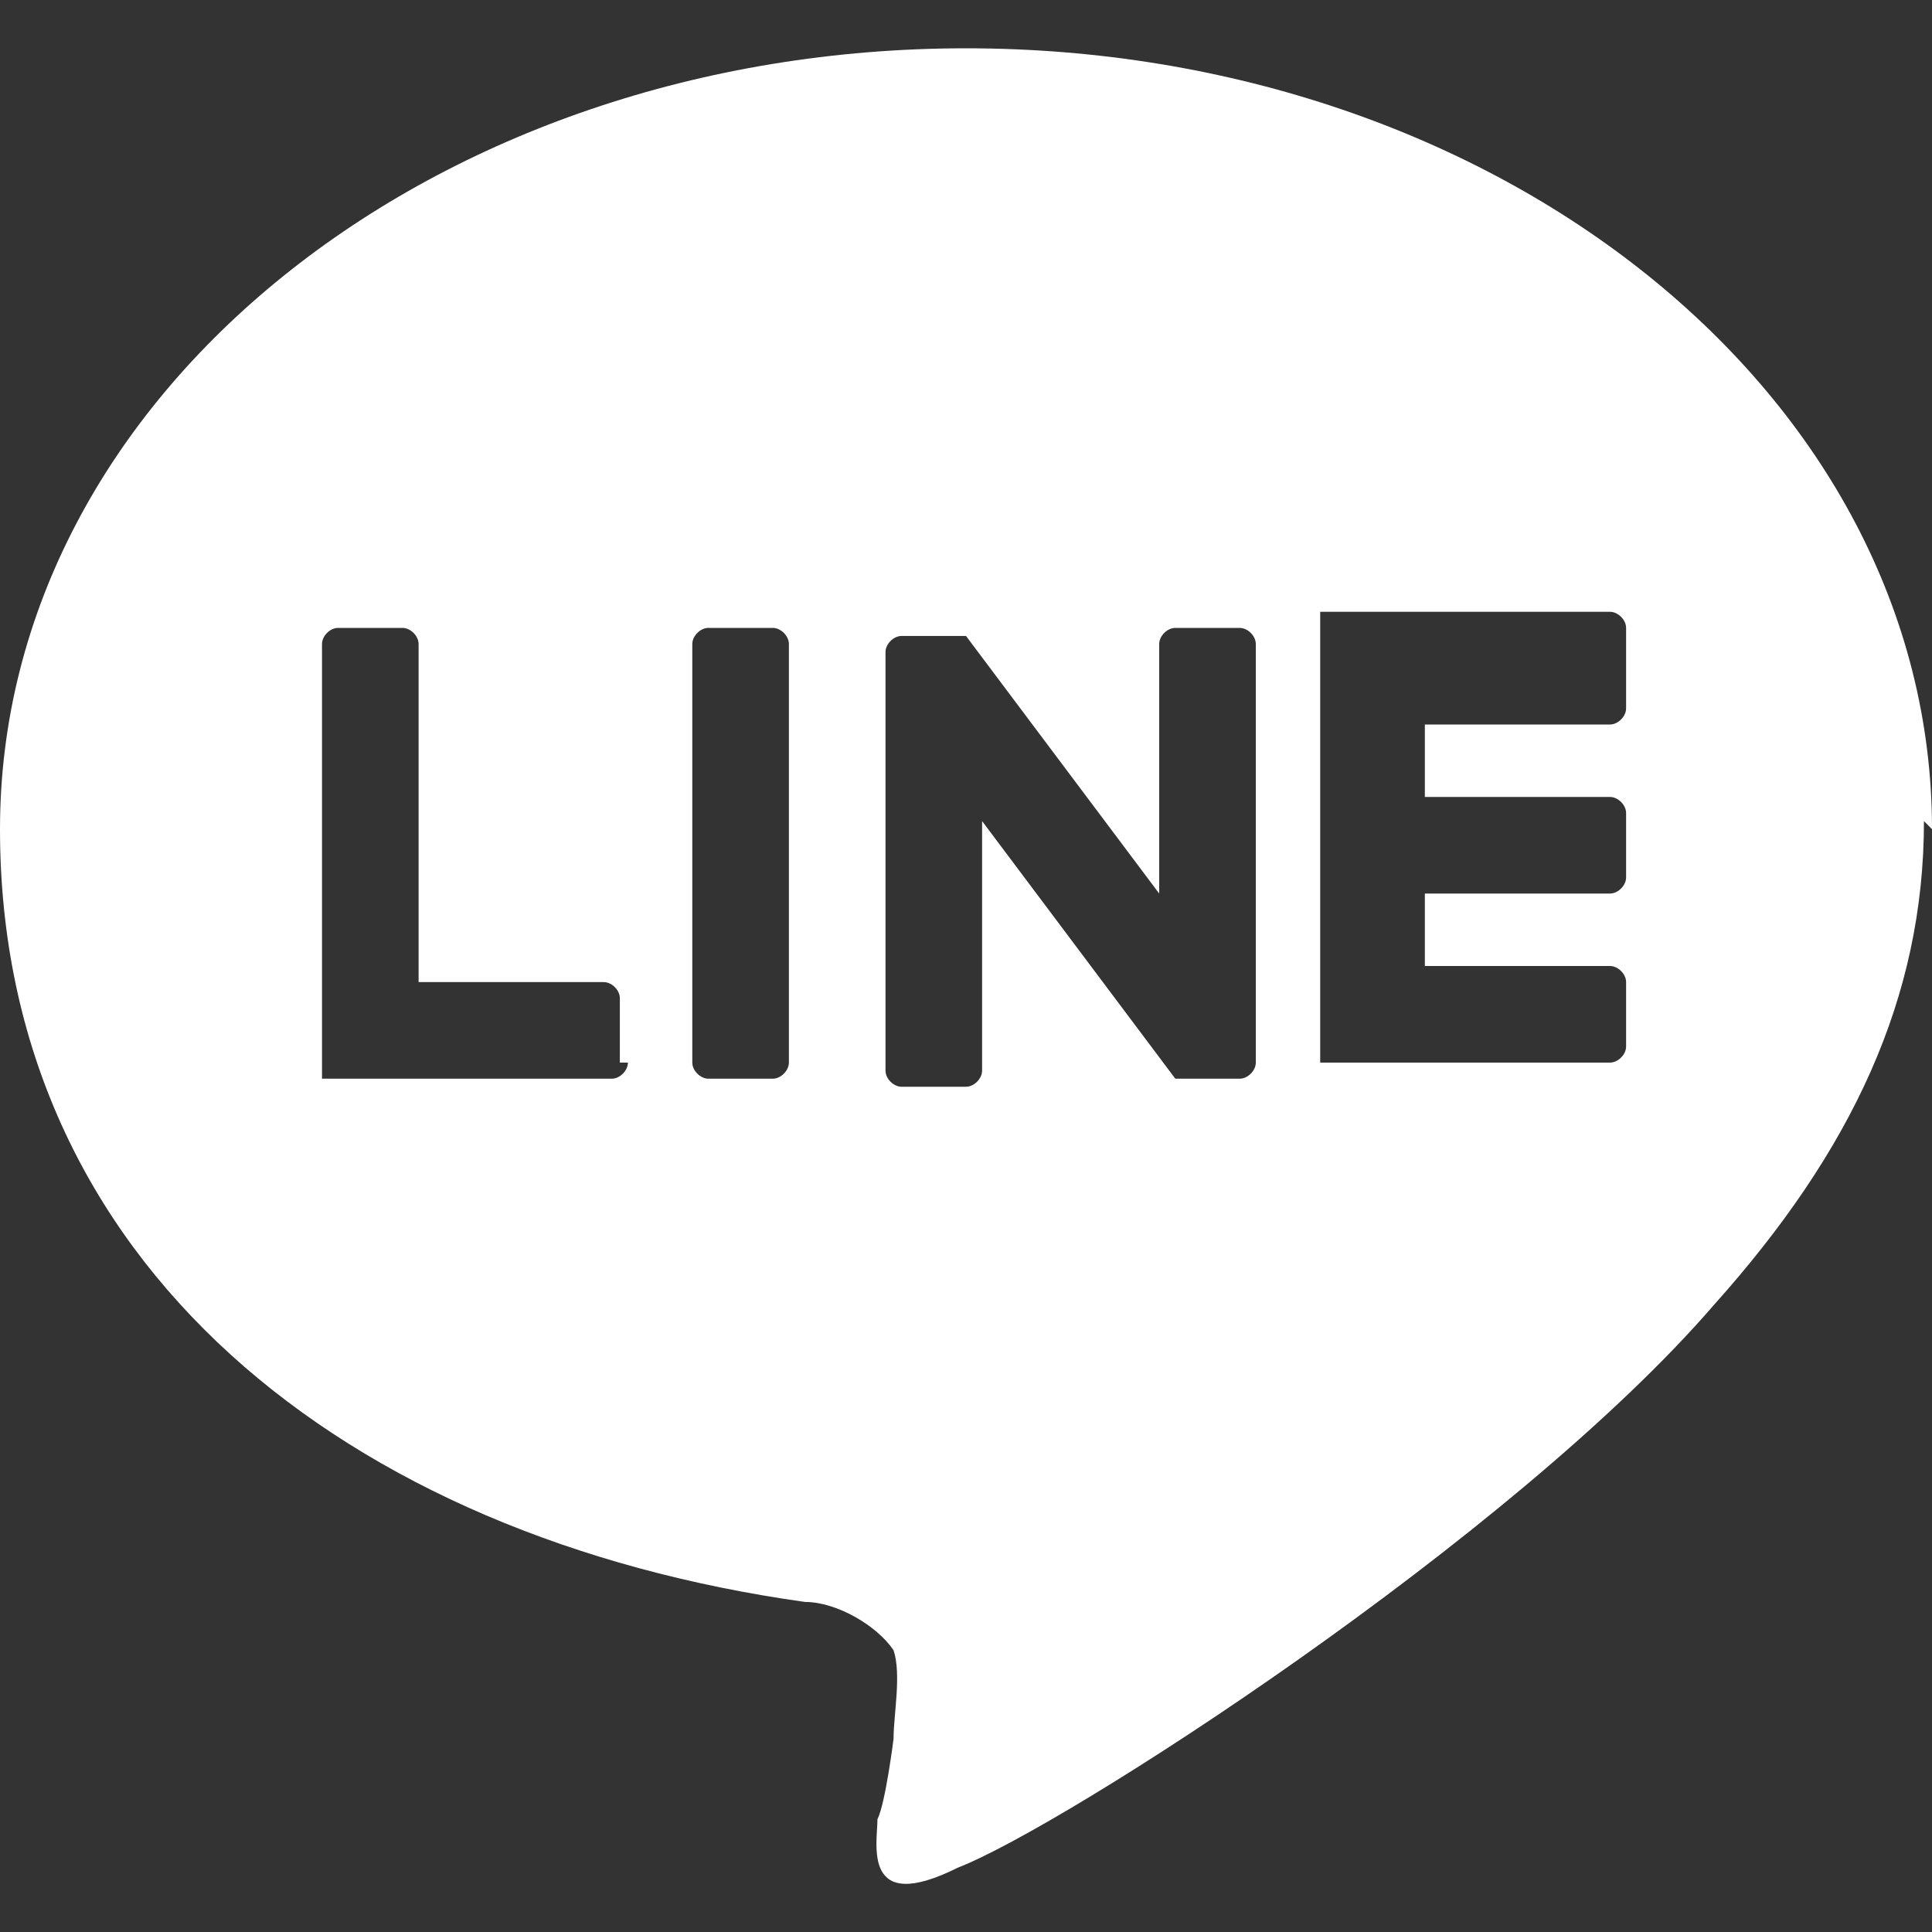 <?xml version="1.0" encoding="UTF-8"?>
<svg id="FB" xmlns="http://www.w3.org/2000/svg" version="1.1" viewBox="0 0 24 24">
  <rect x="0" y="0" width="24" height="24" fill="#333333" stroke="none"/>
  <defs>
    <style>
      .cls-1 {
        fill: #fff;
        stroke-width: 0px;
      }
    </style>
  </defs>
  <path class="cls-1" d="M24,10.3C24,4.9,18.6.6,12,.6S0,4.9,0,10.3s4.3,8.8,10,9.6c.4,0,.9.3,1.1.6.1.3,0,.8,0,1.1,0,0-.1.8-.2,1,0,.3-.2,1.2,1,.6,1.3-.5,6.9-4.1,9.4-7h0c1.7-1.9,2.6-3.8,2.6-6ZM7.8,13.2c0,.1-.1.2-.2.2h-3.4c0,0-.1,0-.2,0,0,0,0,0,0,0,0,0,0,0,0,0,0,0,0,0,0-.2h0v-5.2c0-.1.1-.2.2-.2h.8c.1,0,.2.1.2.2v4.2h2.3c.1,0,.2.1.2.2v.8ZM9.8,13.2c0,.1-.1.2-.2.2h-.8c-.1,0-.2-.1-.2-.2v-5.2c0-.1.1-.2.2-.2h.8c.1,0,.2.1.2.2v5.2ZM15.6,13.2c0,.1-.1.2-.2.2h-.8s0,0,0,0c0,0,0,0,0,0,0,0,0,0,0,0,0,0,0,0,0,0,0,0,0,0,0,0,0,0,0,0,0,0,0,0,0,0,0,0,0,0,0,0,0,0,0,0,0,0,0,0,0,0,0,0,0,0l-2.4-3.2v3.1c0,.1-.1.2-.2.2h-.8c-.1,0-.2-.1-.2-.2v-5.2c0-.1.1-.2.2-.2h.8s0,0,0,0c0,0,0,0,0,0,0,0,0,0,0,0,0,0,0,0,0,0,0,0,0,0,0,0,0,0,0,0,0,0,0,0,0,0,0,0,0,0,0,0,0,0,0,0,0,0,0,0,0,0,0,0,0,0,0,0,0,0,0,0,0,0,0,0,0,0,0,0,0,0,0,0,0,0,0,0,0,0,0,0,0,0,0,0,0,0,0,0,0,0,0,0,0,0,0,0,0,0,0,0,0,0,0,0,0,0,0,0l2.4,3.2v-3.1c0-.1.1-.2.2-.2h.8c.1,0,.2.1.2.2v5.2ZM20.2,8.8c0,.1-.1.2-.2.2h-2.3v.9h2.3c.1,0,.2.1.2.2v.8c0,.1-.1.2-.2.2h-2.3v.9h2.3c.1,0,.2.1.2.2v.8c0,.1-.1.2-.2.2h-3.4c0,0-.1,0-.2,0,0,0,0,0,0,0s0,0,0,0c0,0,0,0,0-.2h0v-5.2h0c0,0,0-.1,0-.2,0,0,0,0,0,0,0,0,0,0,0,0,0,0,0,0,.2,0h3.4c.1,0,.2.1.2.2v.8Z"/>
</svg>